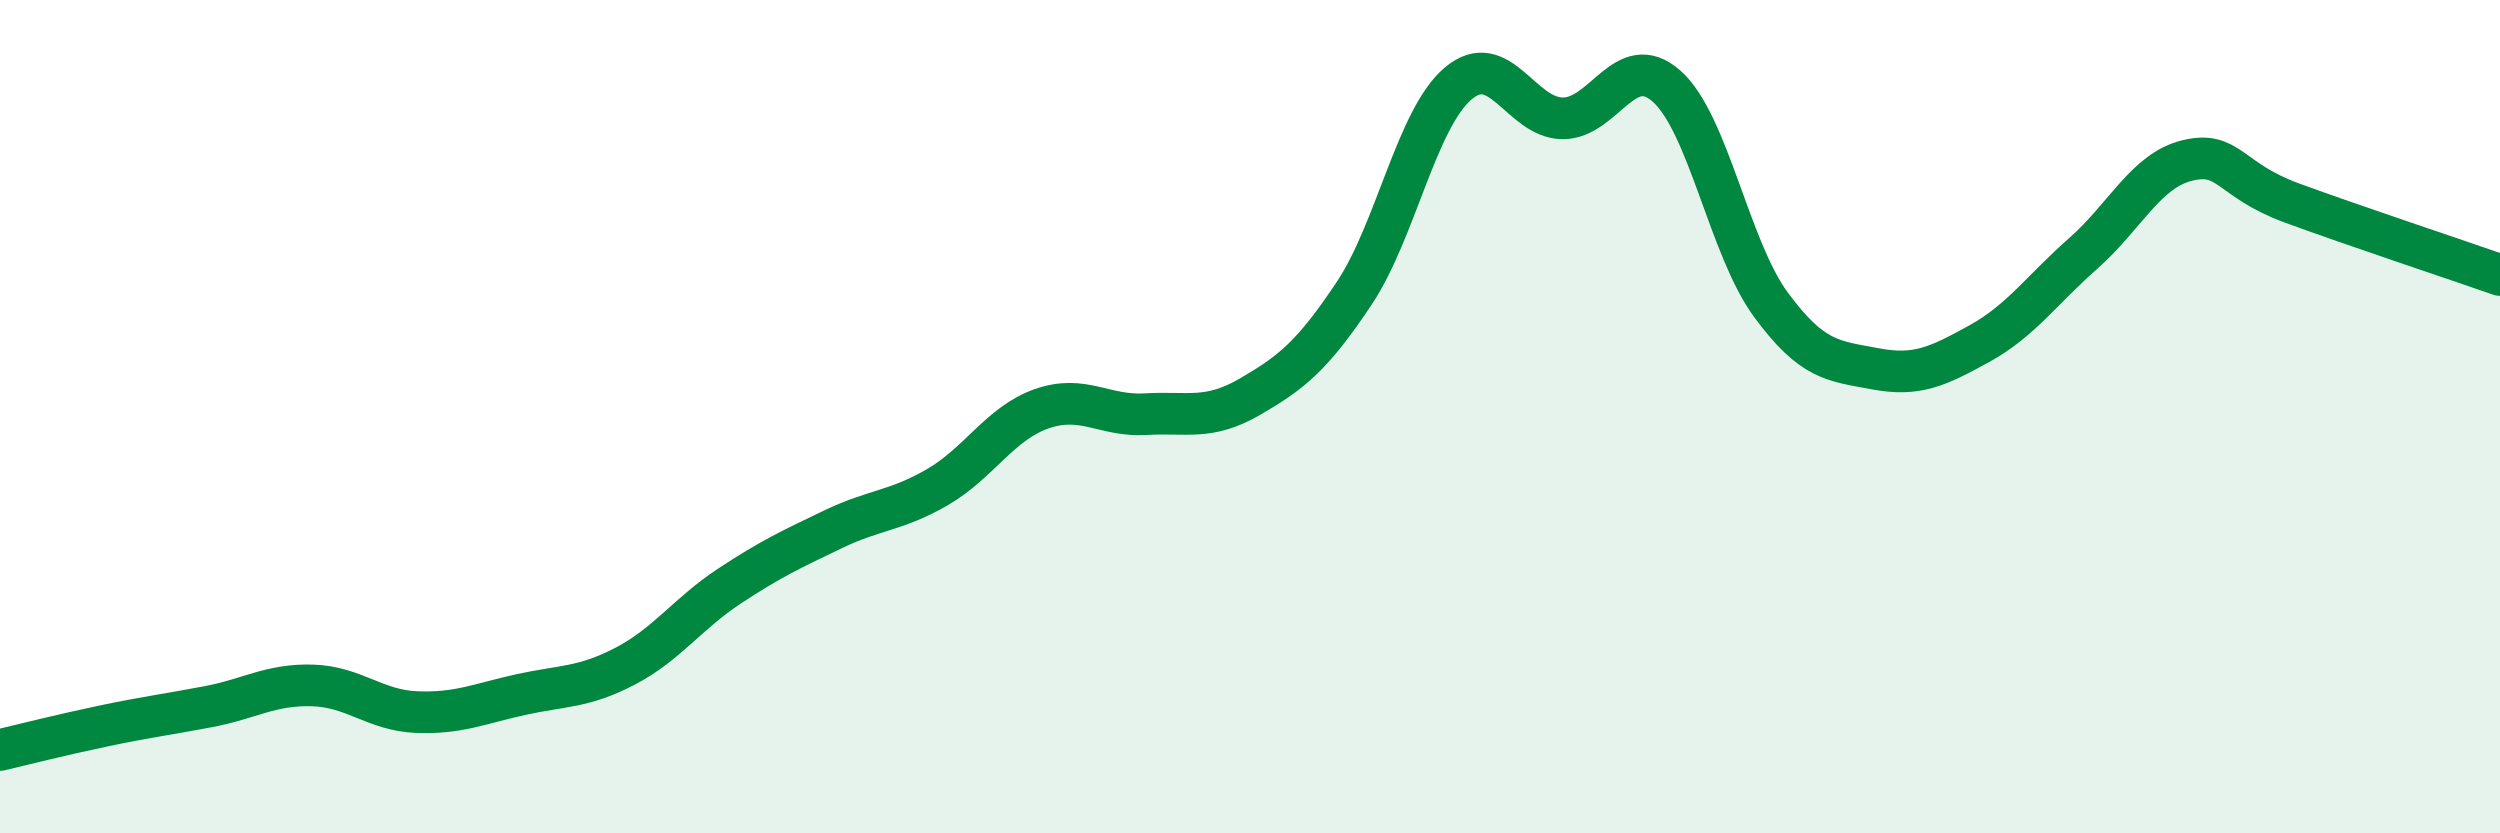 
    <svg width="60" height="20" viewBox="0 0 60 20" xmlns="http://www.w3.org/2000/svg">
      <path
        d="M 0,18 C 0.5,17.88 1.5,17.63 2.5,17.42 C 3.5,17.21 4,17.15 5,16.96 C 6,16.77 6.5,16.42 7.5,16.45 C 8.5,16.48 9,17.05 10,17.09 C 11,17.13 11.5,16.89 12.5,16.67 C 13.5,16.45 14,16.51 15,15.99 C 16,15.47 16.5,14.73 17.5,14.07 C 18.5,13.41 19,13.18 20,12.7 C 21,12.22 21.5,12.27 22.5,11.69 C 23.5,11.11 24,10.16 25,9.81 C 26,9.46 26.5,10 27.5,9.94 C 28.5,9.88 29,10.1 30,9.52 C 31,8.94 31.5,8.54 32.5,7.04 C 33.5,5.54 34,2.84 35,2 C 36,1.16 36.5,2.83 37.5,2.84 C 38.5,2.85 39,1.18 40,2.07 C 41,2.96 41.5,5.95 42.5,7.31 C 43.5,8.67 44,8.66 45,8.85 C 46,9.04 46.5,8.8 47.5,8.25 C 48.5,7.7 49,6.96 50,6.08 C 51,5.2 51.5,4.09 52.5,3.85 C 53.5,3.61 53.5,4.32 55,4.87 C 56.5,5.42 59,6.25 60,6.6L60 20L0 20Z"
        fill="#008740"
        opacity="0.1"
        stroke-linecap="round"
        stroke-linejoin="round"
      />
      <path
        d="M 0,18 C 0.5,17.88 1.5,17.63 2.5,17.42 C 3.5,17.21 4,17.15 5,16.96 C 6,16.77 6.5,16.42 7.5,16.45 C 8.5,16.48 9,17.05 10,17.09 C 11,17.13 11.5,16.89 12.5,16.67 C 13.5,16.45 14,16.51 15,15.99 C 16,15.47 16.5,14.73 17.5,14.07 C 18.5,13.41 19,13.18 20,12.7 C 21,12.22 21.5,12.27 22.5,11.69 C 23.5,11.11 24,10.16 25,9.81 C 26,9.46 26.5,10 27.5,9.94 C 28.5,9.88 29,10.1 30,9.52 C 31,8.94 31.5,8.54 32.5,7.04 C 33.5,5.54 34,2.84 35,2 C 36,1.16 36.5,2.83 37.5,2.84 C 38.5,2.85 39,1.18 40,2.07 C 41,2.96 41.5,5.95 42.5,7.31 C 43.5,8.67 44,8.66 45,8.85 C 46,9.04 46.5,8.8 47.5,8.25 C 48.5,7.7 49,6.96 50,6.08 C 51,5.2 51.5,4.09 52.5,3.85 C 53.5,3.61 53.5,4.32 55,4.87 C 56.5,5.42 59,6.25 60,6.6"
        stroke="#008740"
        stroke-width="1"
        fill="none"
        stroke-linecap="round"
        stroke-linejoin="round"
      />
    </svg>
  